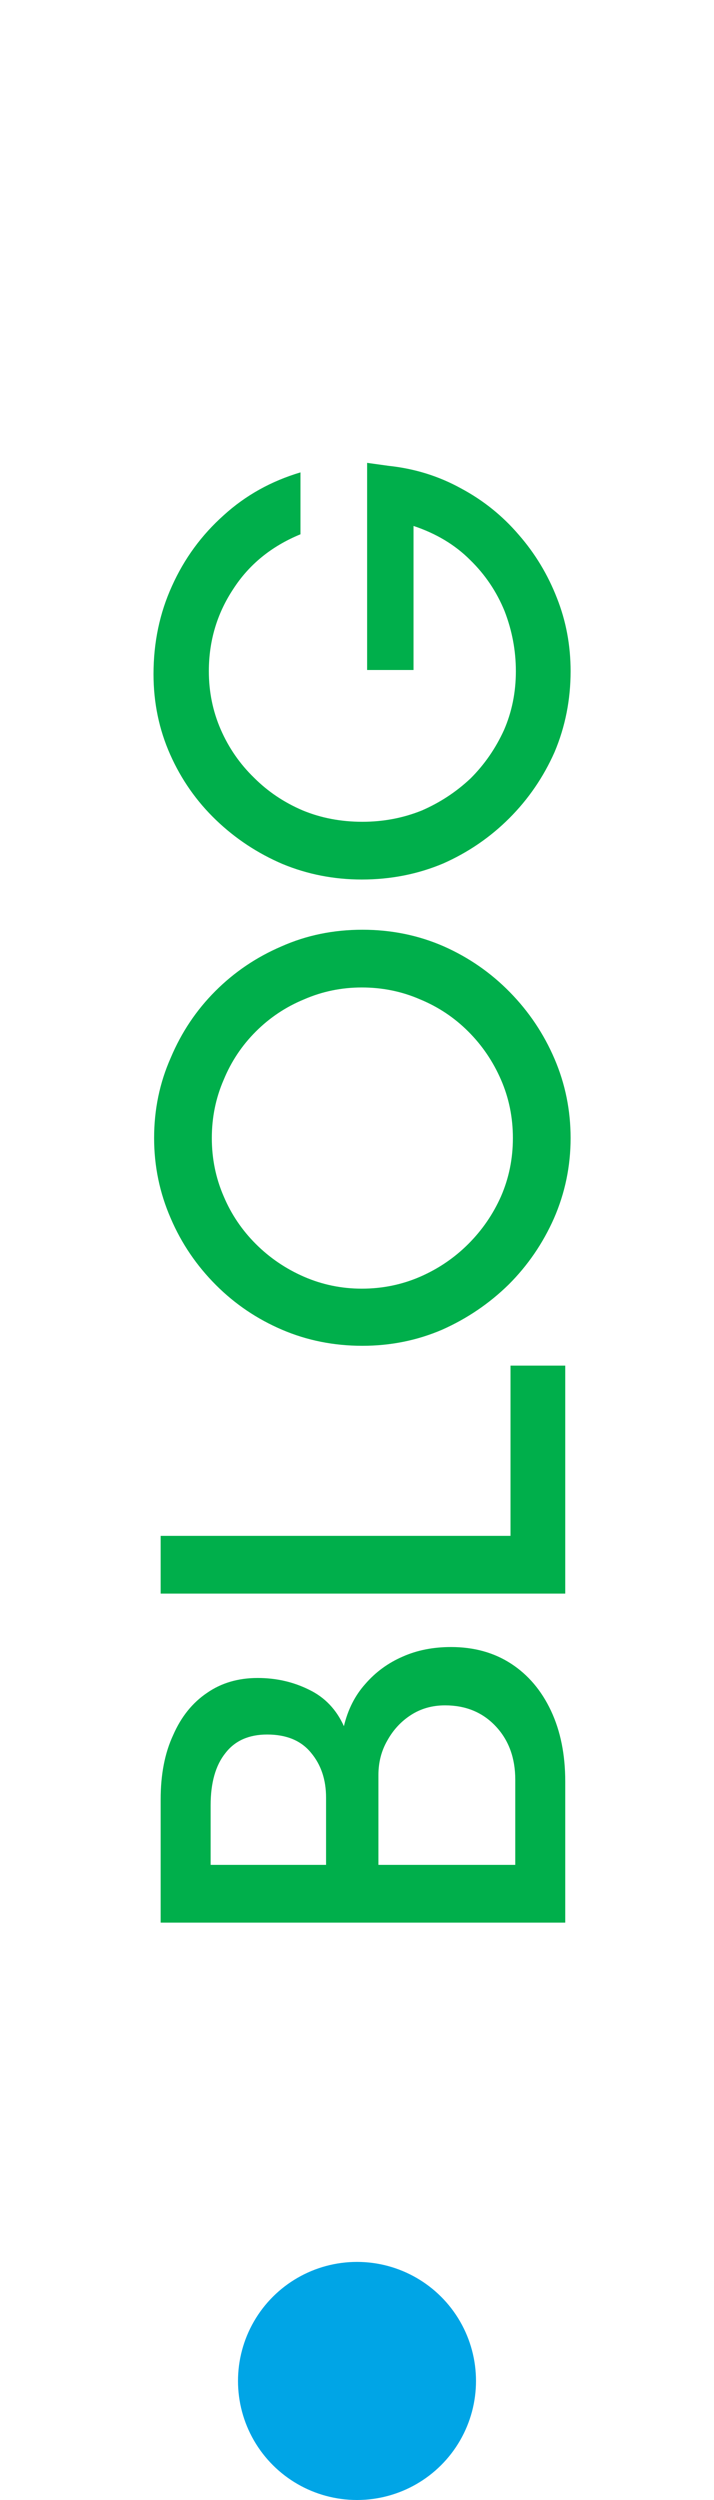 <svg xmlns="http://www.w3.org/2000/svg" width="24" height="84" viewBox="0 0 24 84" fill="none"><circle cx="12" cy="80" r="4" transform="rotate(-90 12 80)" fill="#00A5E6"></circle><path d="M19 64.6H5.4V60.46C5.4 59.62 5.54 58.9 5.82 58.3C6.087 57.687 6.467 57.213 6.96 56.88C7.44 56.547 8.007 56.38 8.66 56.38C9.287 56.38 9.867 56.513 10.4 56.78C10.92 57.033 11.307 57.44 11.56 58C11.693 57.44 11.933 56.967 12.28 56.58C12.627 56.18 13.047 55.873 13.54 55.66C14.02 55.447 14.56 55.34 15.16 55.34C15.933 55.34 16.607 55.527 17.18 55.9C17.753 56.273 18.2 56.8 18.52 57.48C18.84 58.16 19 58.953 19 59.86V64.6ZM17.32 62.66V59.8C17.32 59.067 17.1 58.467 16.66 58C16.22 57.533 15.653 57.3 14.96 57.3C14.533 57.3 14.153 57.407 13.82 57.62C13.487 57.833 13.22 58.12 13.02 58.48C12.82 58.827 12.72 59.213 12.72 59.64V62.66H17.32ZM10.96 62.66V60.4C10.96 59.8 10.793 59.3 10.46 58.9C10.127 58.487 9.633 58.28 8.98 58.28C8.367 58.28 7.9 58.487 7.58 58.9C7.247 59.313 7.08 59.9 7.08 60.66V62.66H10.96ZM19 53.545H5.4V51.605H17.16V45.885H19V53.545ZM19.18 38.239C19.18 39.185 18.993 40.085 18.62 40.939C18.247 41.779 17.74 42.519 17.1 43.159C16.447 43.799 15.7 44.305 14.86 44.679C14.02 45.039 13.127 45.219 12.18 45.219C11.22 45.219 10.32 45.039 9.48 44.679C8.64 44.319 7.9 43.819 7.26 43.179C6.607 42.525 6.1 41.779 5.74 40.939C5.367 40.085 5.18 39.185 5.18 38.239C5.18 37.279 5.367 36.379 5.74 35.539C6.1 34.685 6.6 33.939 7.24 33.299C7.88 32.659 8.62 32.159 9.46 31.799C10.3 31.425 11.207 31.239 12.18 31.239C13.153 31.239 14.067 31.425 14.92 31.799C15.76 32.172 16.5 32.685 17.14 33.339C17.78 33.992 18.28 34.739 18.64 35.579C19 36.419 19.18 37.305 19.18 38.239ZM17.24 38.239C17.24 37.545 17.107 36.892 16.84 36.279C16.573 35.665 16.207 35.125 15.74 34.659C15.273 34.192 14.733 33.832 14.12 33.579C13.507 33.312 12.853 33.179 12.16 33.179C11.48 33.179 10.833 33.312 10.22 33.579C9.607 33.832 9.067 34.192 8.6 34.659C8.133 35.125 7.773 35.665 7.52 36.279C7.253 36.892 7.12 37.545 7.12 38.239C7.12 38.932 7.253 39.585 7.52 40.199C7.773 40.799 8.133 41.332 8.6 41.799C9.067 42.265 9.607 42.632 10.22 42.899C10.833 43.165 11.48 43.299 12.16 43.299C12.853 43.299 13.507 43.165 14.12 42.899C14.733 42.632 15.273 42.265 15.74 41.799C16.207 41.332 16.573 40.799 16.84 40.199C17.107 39.585 17.24 38.932 17.24 38.239ZM19.18 22.552C19.18 23.512 19 24.419 18.64 25.272C18.267 26.112 17.76 26.852 17.12 27.492C16.48 28.132 15.74 28.639 14.9 29.012C14.047 29.372 13.133 29.552 12.16 29.552C11.227 29.552 10.34 29.379 9.5 29.032C8.66 28.672 7.913 28.179 7.26 27.552C6.607 26.925 6.093 26.192 5.72 25.352C5.347 24.512 5.16 23.612 5.16 22.652C5.16 21.585 5.367 20.599 5.78 19.692C6.193 18.772 6.773 17.979 7.52 17.312C8.253 16.645 9.113 16.166 10.1 15.872V17.952C9.127 18.352 8.373 18.965 7.84 19.792C7.293 20.619 7.02 21.539 7.02 22.552C7.02 23.245 7.153 23.899 7.42 24.512C7.687 25.125 8.06 25.666 8.54 26.132C9.007 26.599 9.553 26.965 10.18 27.232C10.793 27.485 11.46 27.612 12.18 27.612C12.887 27.612 13.553 27.485 14.18 27.232C14.793 26.965 15.34 26.605 15.82 26.152C16.287 25.686 16.66 25.145 16.94 24.532C17.207 23.919 17.34 23.259 17.34 22.552C17.34 21.859 17.213 21.186 16.96 20.532C16.693 19.879 16.307 19.305 15.8 18.812C15.293 18.305 14.66 17.925 13.9 17.672L13.9 22.512H12.34L12.34 15.552L13.06 15.652C13.94 15.745 14.753 15.999 15.5 16.412C16.247 16.812 16.893 17.332 17.44 17.972C17.987 18.599 18.413 19.305 18.72 20.092C19.027 20.866 19.18 21.686 19.18 22.552Z" fill="#00AF4B"></path></svg>